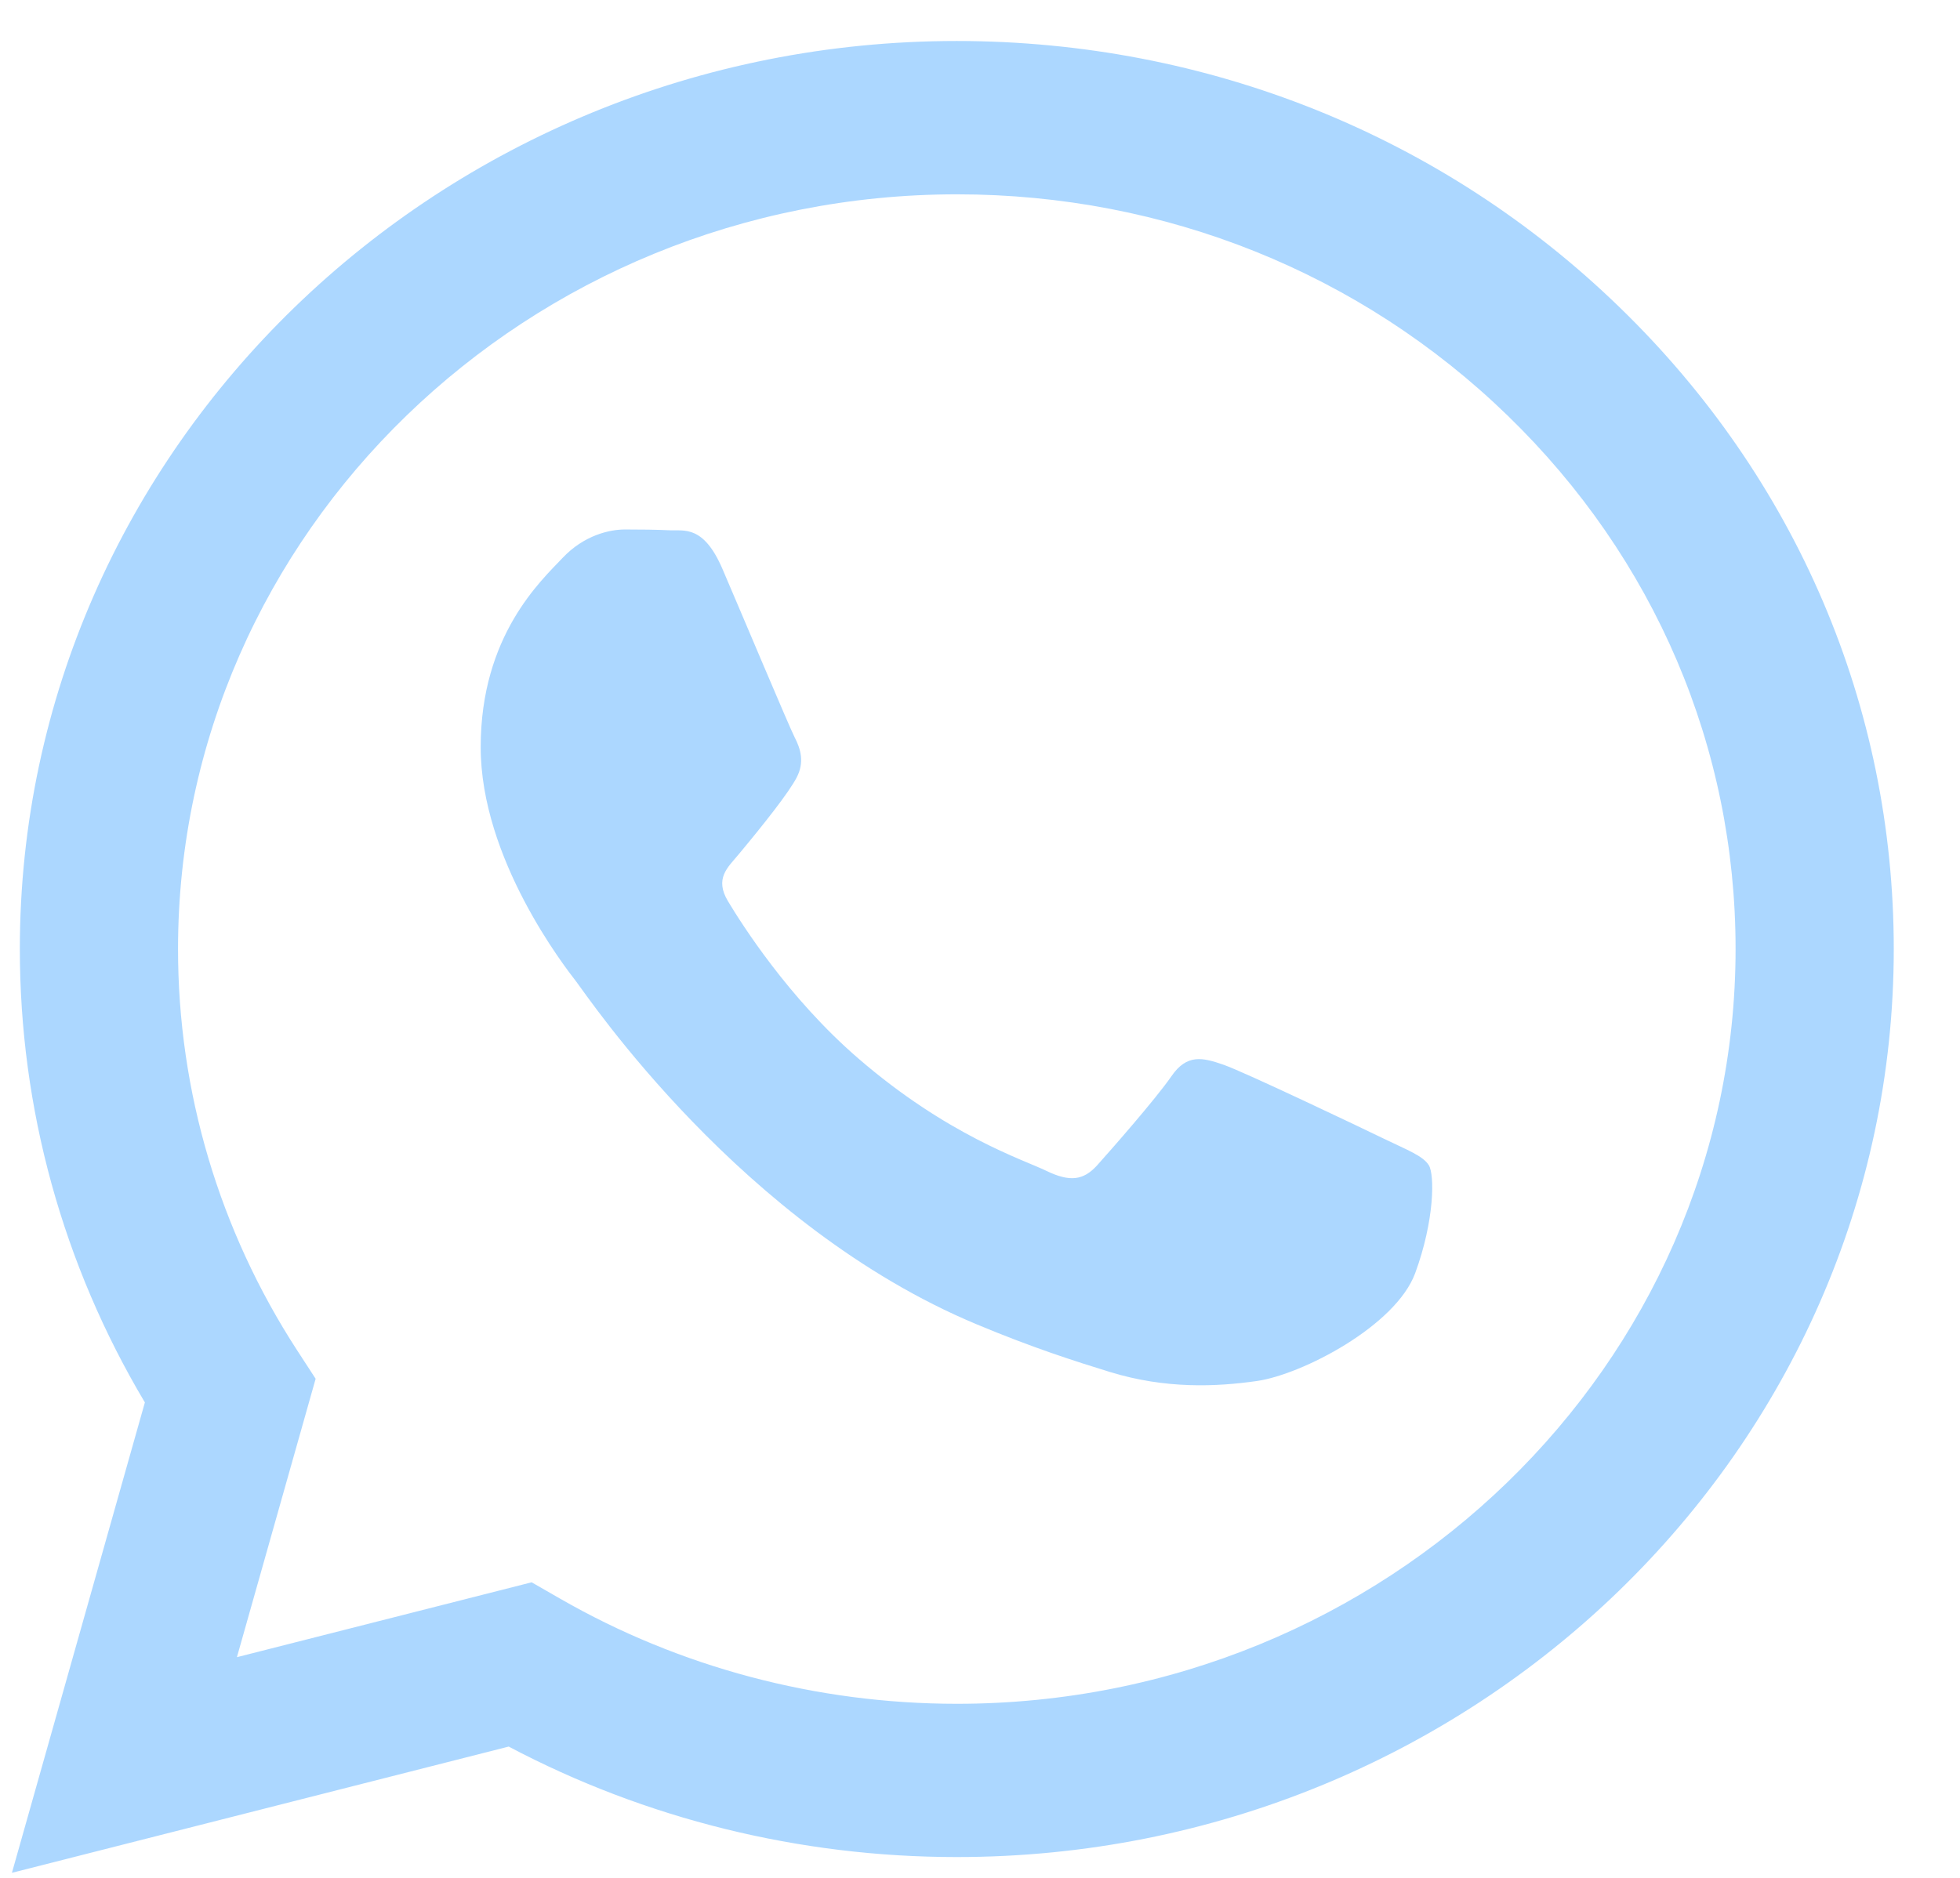 <?xml version="1.0" encoding="UTF-8"?> <svg xmlns="http://www.w3.org/2000/svg" width="24" height="23" viewBox="0 0 24 23" fill="none"> <path fill-rule="evenodd" clip-rule="evenodd" d="M19.831 3.763C17.665 1.661 14.785 0.504 11.716 0.502C5.392 0.502 0.245 5.49 0.243 11.619C0.242 13.579 0.77 15.491 1.774 17.177L0.146 22.938L6.229 21.392C7.904 22.278 9.791 22.745 11.711 22.745H11.716C18.039 22.745 23.186 17.758 23.189 11.628C23.19 8.657 21.998 5.864 19.831 3.763ZM11.716 20.868H11.712C10.001 20.867 8.323 20.422 6.858 19.58L6.51 19.38L2.901 20.297L3.865 16.887L3.638 16.538C2.683 15.066 2.179 13.366 2.18 11.62C2.182 6.525 6.46 2.38 11.72 2.38C14.267 2.381 16.661 3.343 18.461 5.09C20.262 6.837 21.253 9.158 21.252 11.627C21.249 16.723 16.972 20.868 11.716 20.868ZM16.946 13.947C16.66 13.808 15.25 13.136 14.988 13.043C14.725 12.951 14.534 12.905 14.343 13.183C14.151 13.461 13.602 14.086 13.435 14.272C13.268 14.457 13.101 14.48 12.814 14.341C12.527 14.202 11.604 13.909 10.508 12.962C9.656 12.226 9.081 11.316 8.914 11.038C8.747 10.76 8.912 10.624 9.039 10.471C9.35 10.098 9.661 9.706 9.756 9.521C9.852 9.336 9.804 9.173 9.732 9.034C9.661 8.895 9.087 7.528 8.848 6.972C8.616 6.43 8.379 6.503 8.203 6.495C8.036 6.487 7.845 6.485 7.654 6.485C7.463 6.485 7.152 6.555 6.889 6.833C6.627 7.111 5.886 7.783 5.886 9.15C5.886 10.518 6.913 11.838 7.057 12.024C7.2 12.209 9.078 15.015 11.954 16.218C12.638 16.505 13.172 16.675 13.588 16.803C14.275 17.015 14.9 16.985 15.394 16.914C15.944 16.834 17.09 16.241 17.329 15.593C17.567 14.944 17.567 14.388 17.496 14.272C17.424 14.156 17.233 14.086 16.946 13.947Z" fill="#5BB0FF" fill-opacity="0.5"></path> </svg> 